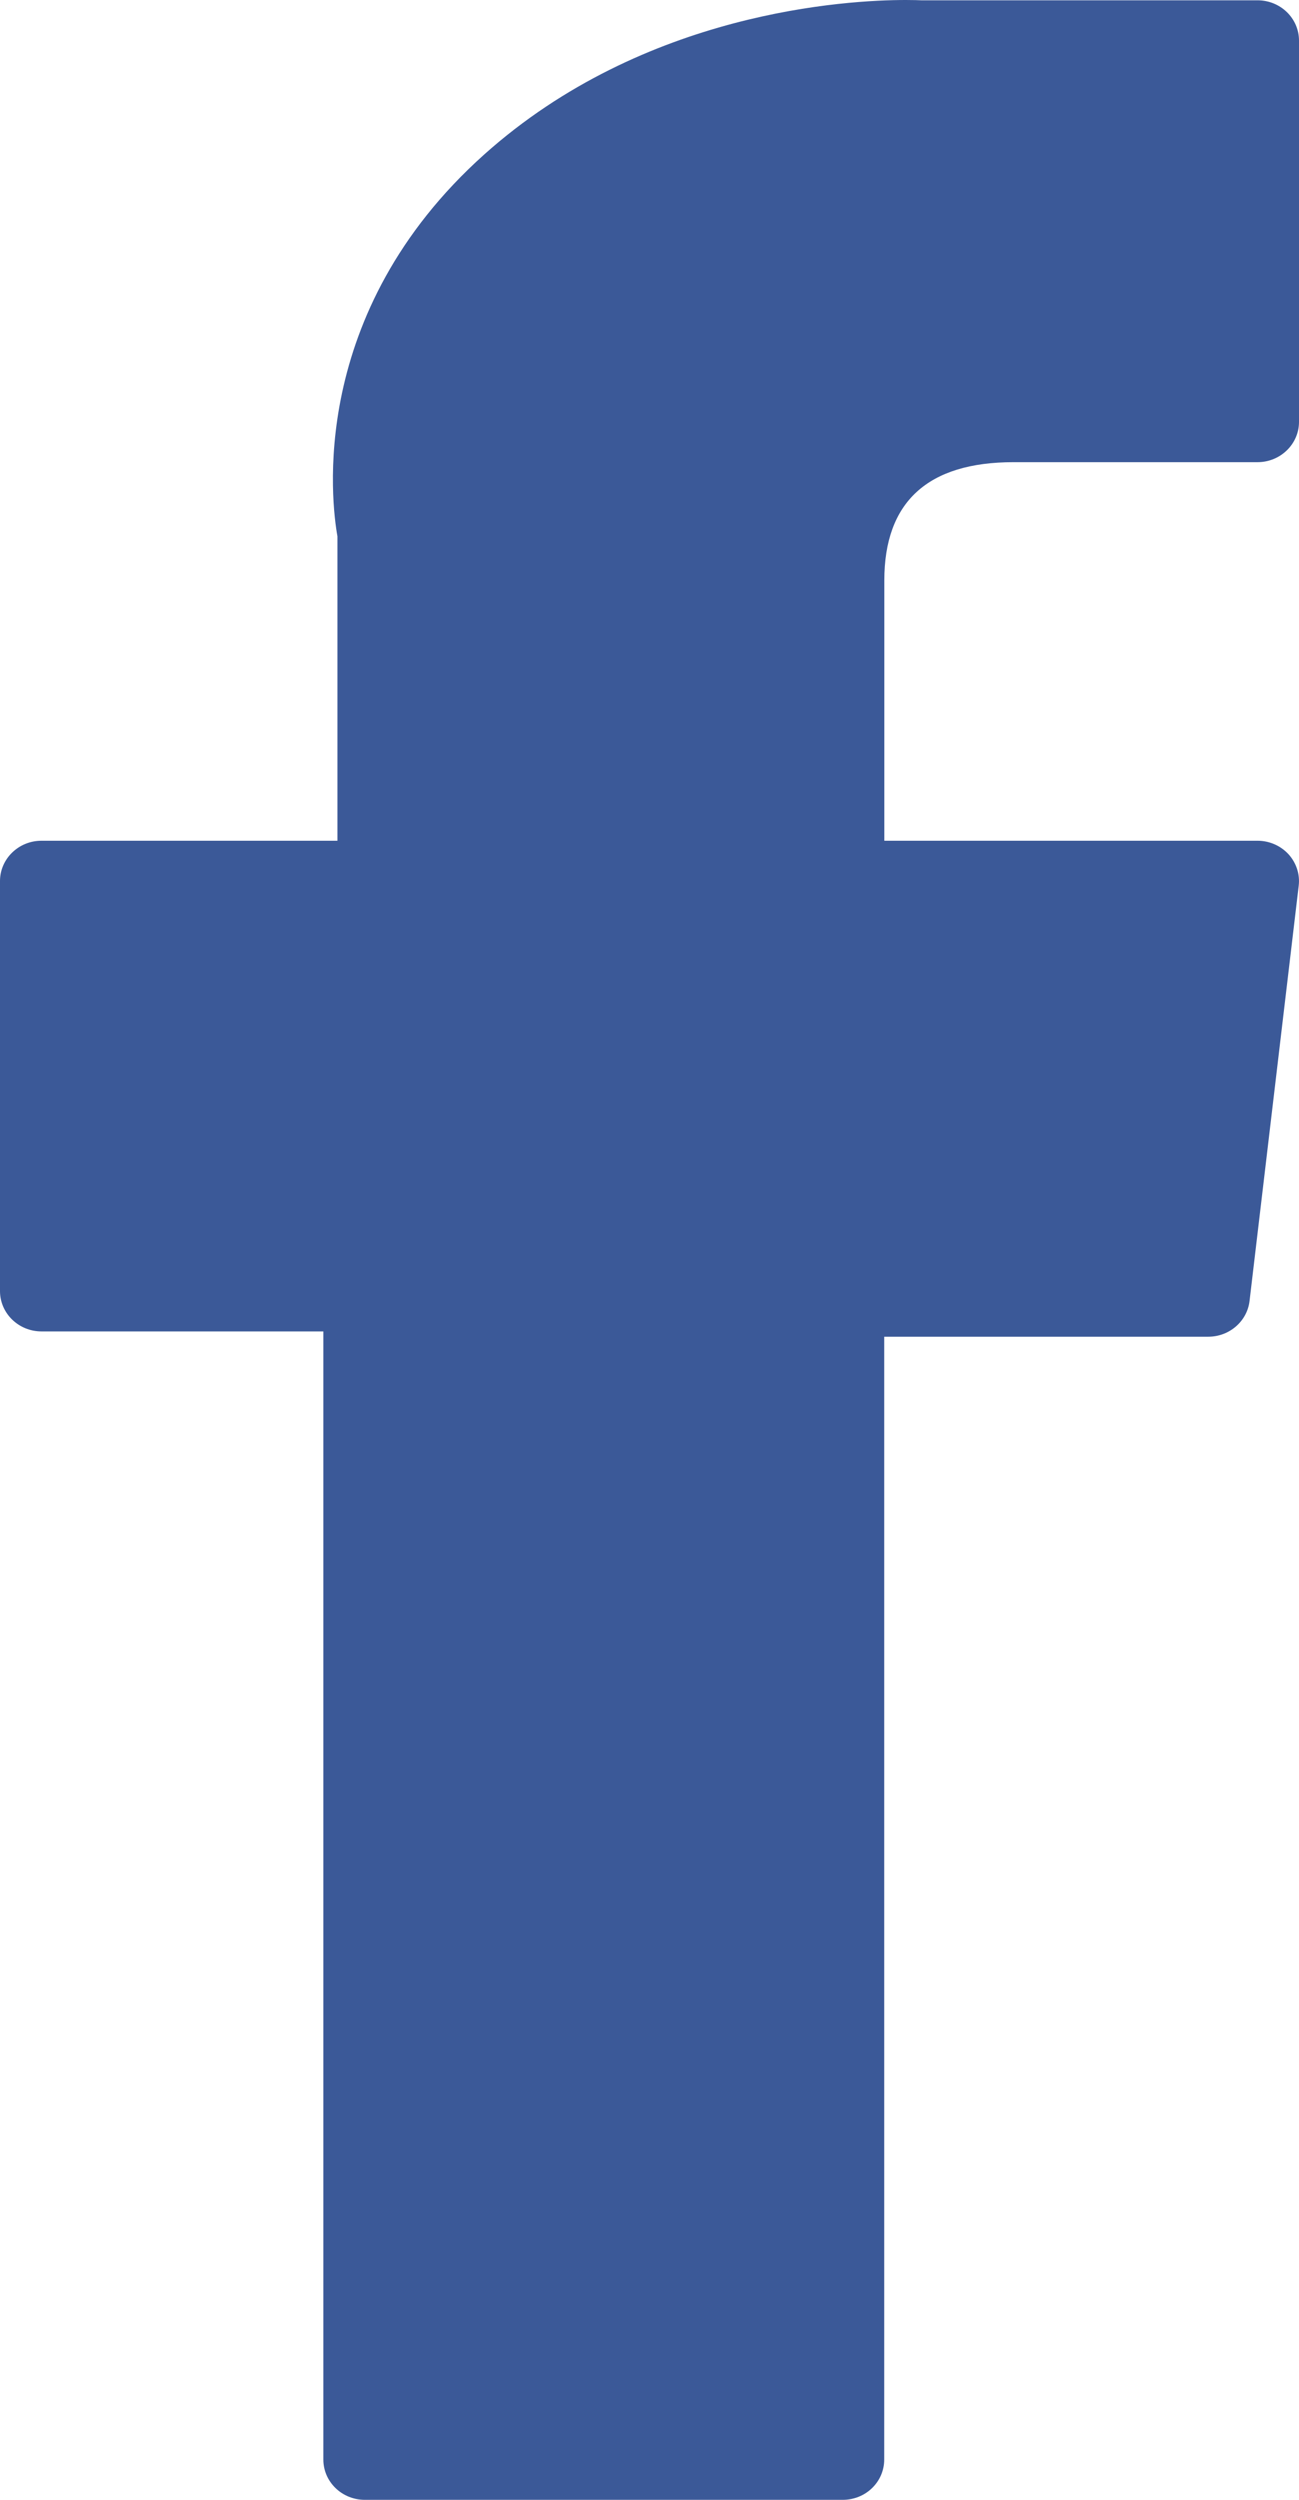 <svg width="13" height="25" viewBox="0 0 13 25" fill="none" xmlns="http://www.w3.org/2000/svg">
<path d="M0.415 13.315H3.236V24.597C3.236 24.82 3.422 25 3.651 25H8.434C8.664 25 8.849 24.82 8.849 24.597V13.368H12.092C12.303 13.368 12.481 13.214 12.505 13.011L12.997 8.858C13.011 8.743 12.973 8.629 12.895 8.543C12.816 8.457 12.703 8.408 12.585 8.408H8.85V5.805C8.85 5.02 9.284 4.622 10.143 4.622C10.265 4.622 12.585 4.622 12.585 4.622C12.814 4.622 13 4.441 13 4.219V0.406C13 0.183 12.814 0.003 12.585 0.003H9.219C9.195 0.002 9.143 0 9.065 0C8.481 0 6.451 0.111 4.847 1.544C3.071 3.133 3.318 5.034 3.377 5.364V8.408H0.415C0.186 8.408 0 8.589 0 8.811V12.912C5.02639e-05 13.134 0.186 13.315 0.415 13.315Z" fill="#3B5998"/>
</svg>
